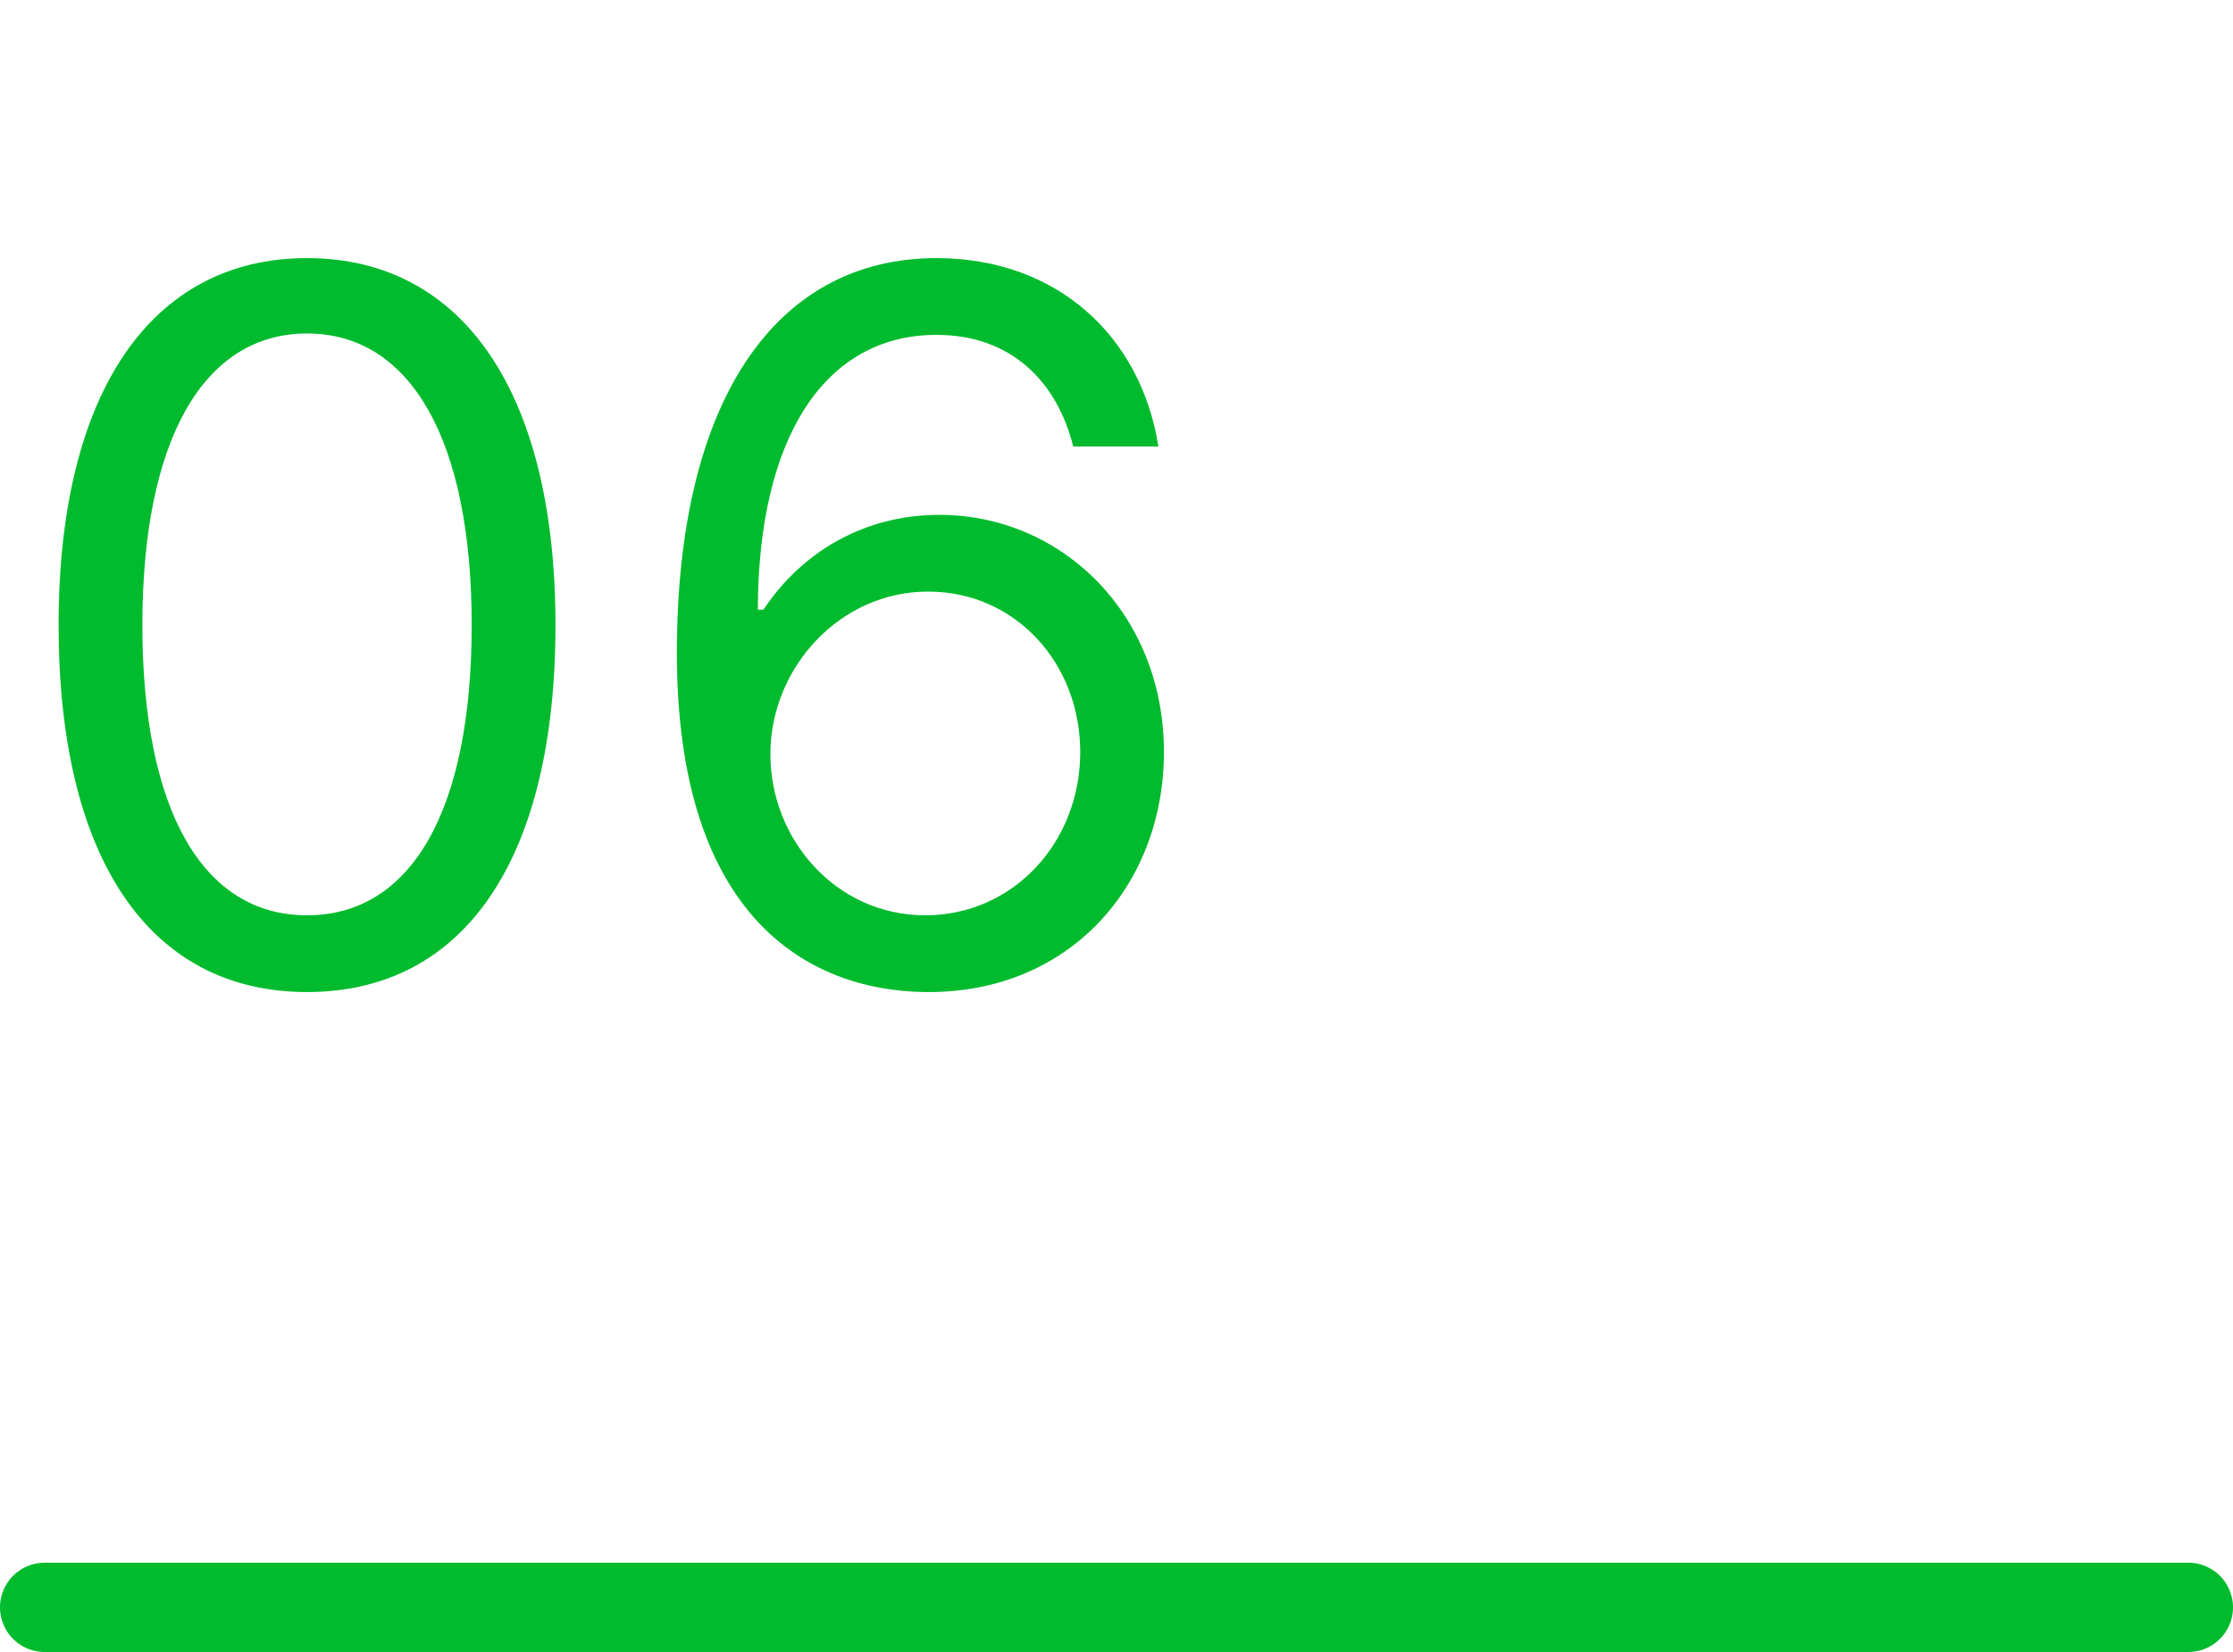 <svg width="50" height="37" viewBox="0 0 50 37" fill="none" xmlns="http://www.w3.org/2000/svg">
<path d="M6.875 22.219C10.406 22.219 12.438 19.227 12.438 14C12.438 8.812 10.375 5.781 6.875 5.781C3.375 5.781 1.312 8.812 1.312 14C1.312 19.227 3.344 22.219 6.875 22.219ZM6.875 20.5C4.547 20.5 3.188 18.164 3.188 14C3.188 9.844 4.562 7.469 6.875 7.469C9.188 7.469 10.562 9.844 10.562 14C10.562 18.164 9.203 20.5 6.875 20.5ZM20.719 22.219C23.953 22.258 26.062 19.82 26.062 16.844C26.062 13.75 23.773 11.531 21.031 11.531C19.383 11.531 17.969 12.336 17.094 13.656H16.969C16.977 9.758 18.492 7.5 20.969 7.5C22.656 7.5 23.672 8.562 24.031 10H25.938C25.547 7.516 23.656 5.781 20.969 5.781C17.367 5.781 15.156 8.969 15.156 14.625C15.156 20.539 18.094 22.188 20.719 22.219ZM20.719 20.5C18.711 20.5 17.242 18.789 17.25 16.875C17.258 14.961 18.797 13.25 20.781 13.25C22.742 13.25 24.188 14.859 24.188 16.844C24.188 18.875 22.68 20.5 20.719 20.5Z" fill="#00BB2D"/>
<line x1="1" y1="36" x2="49" y2="36" stroke="#00BB2D" stroke-width="2" stroke-linecap="round"/>
</svg>
